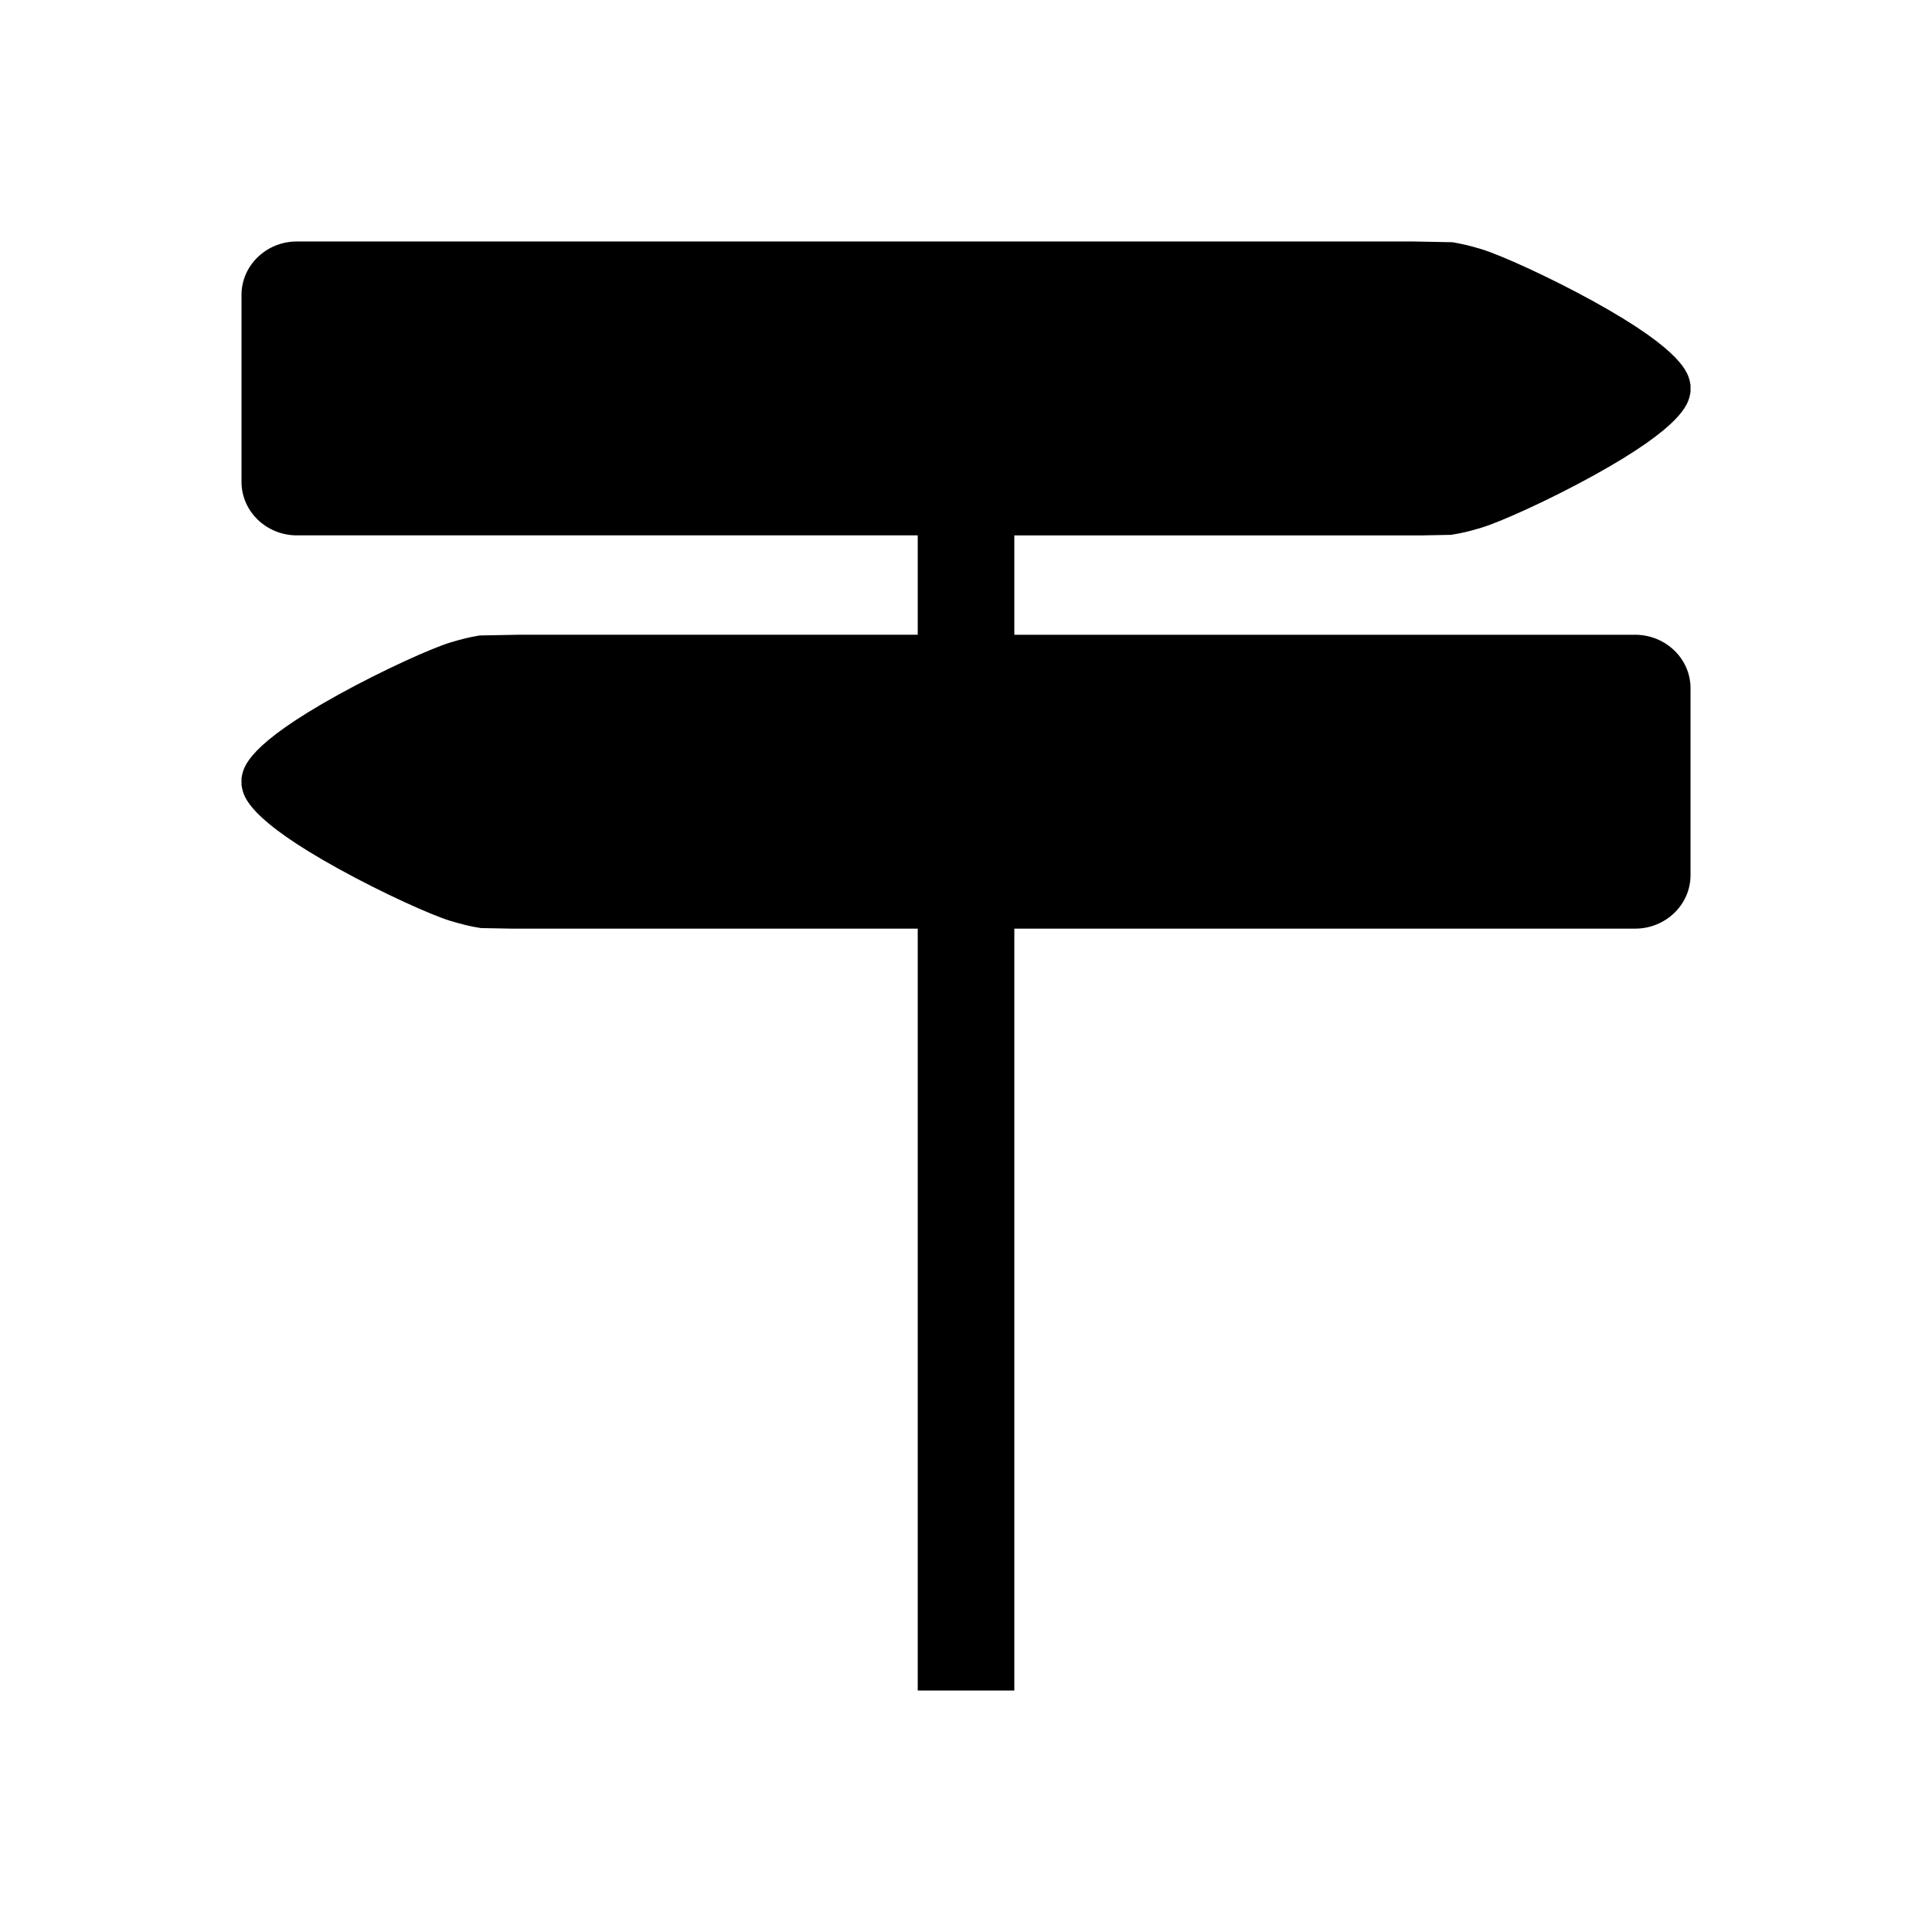 <?xml version="1.0" encoding="utf-8"?>
<!-- Generator: Adobe Illustrator 16.0.0, SVG Export Plug-In . SVG Version: 6.00 Build 0)  -->
<!DOCTYPE svg PUBLIC "-//W3C//DTD SVG 1.1//EN" "http://www.w3.org/Graphics/SVG/1.1/DTD/svg11.dtd">
<svg version="1.1" id="Calque_1" xmlns="http://www.w3.org/2000/svg" xmlns:xlink="http://www.w3.org/1999/xlink" x="0px" y="0px"
	 width="136.061px" height="136.061px" viewBox="0 0 136.061 136.061" enable-background="new 0 0 136.061 136.061"
	 xml:space="preserve">
<path d="M100.092,37.706l2.1-0.04l0.107-0.018c0.598-0.091,1.269-0.252,2.054-0.492c1.314-0.402,4.696-1.915,7.86-3.66
	c6.371-3.515,6.68-5.075,6.812-5.742l0.03-0.155v-0.485l-0.03-0.157c-0.132-0.665-0.44-2.224-6.812-5.74
	c-3.164-1.744-6.546-3.258-7.859-3.662c-0.739-0.226-1.383-0.381-1.961-0.478l-0.114-0.019l-2.831-0.053h-0.015H71.434h-6.803H20.91
	c-2.152,0-3.902,1.688-3.902,3.763v13.17c0,2.076,1.75,3.765,3.902,3.765h43.721v6.997H36.629h-0.016l-2.829,0.053l-0.114,0.018
	c-0.58,0.097-1.222,0.252-1.962,0.478c-1.315,0.403-4.694,1.917-7.858,3.662c-6.371,3.516-6.68,5.074-6.813,5.74l-0.028,0.157v0.485
	l0.028,0.155c0.134,0.667,0.442,2.227,6.813,5.742c3.164,1.745,6.543,3.258,7.858,3.66c0.786,0.238,1.458,0.401,2.053,0.492
	l0.11,0.018l2.1,0.039h28.66v53.656h6.803V65.4h43.717c2.152,0,3.904-1.688,3.904-3.765v-13.17c0-2.075-1.752-3.762-3.904-3.762
	H71.434v-6.997H100.092z"/>
</svg>
